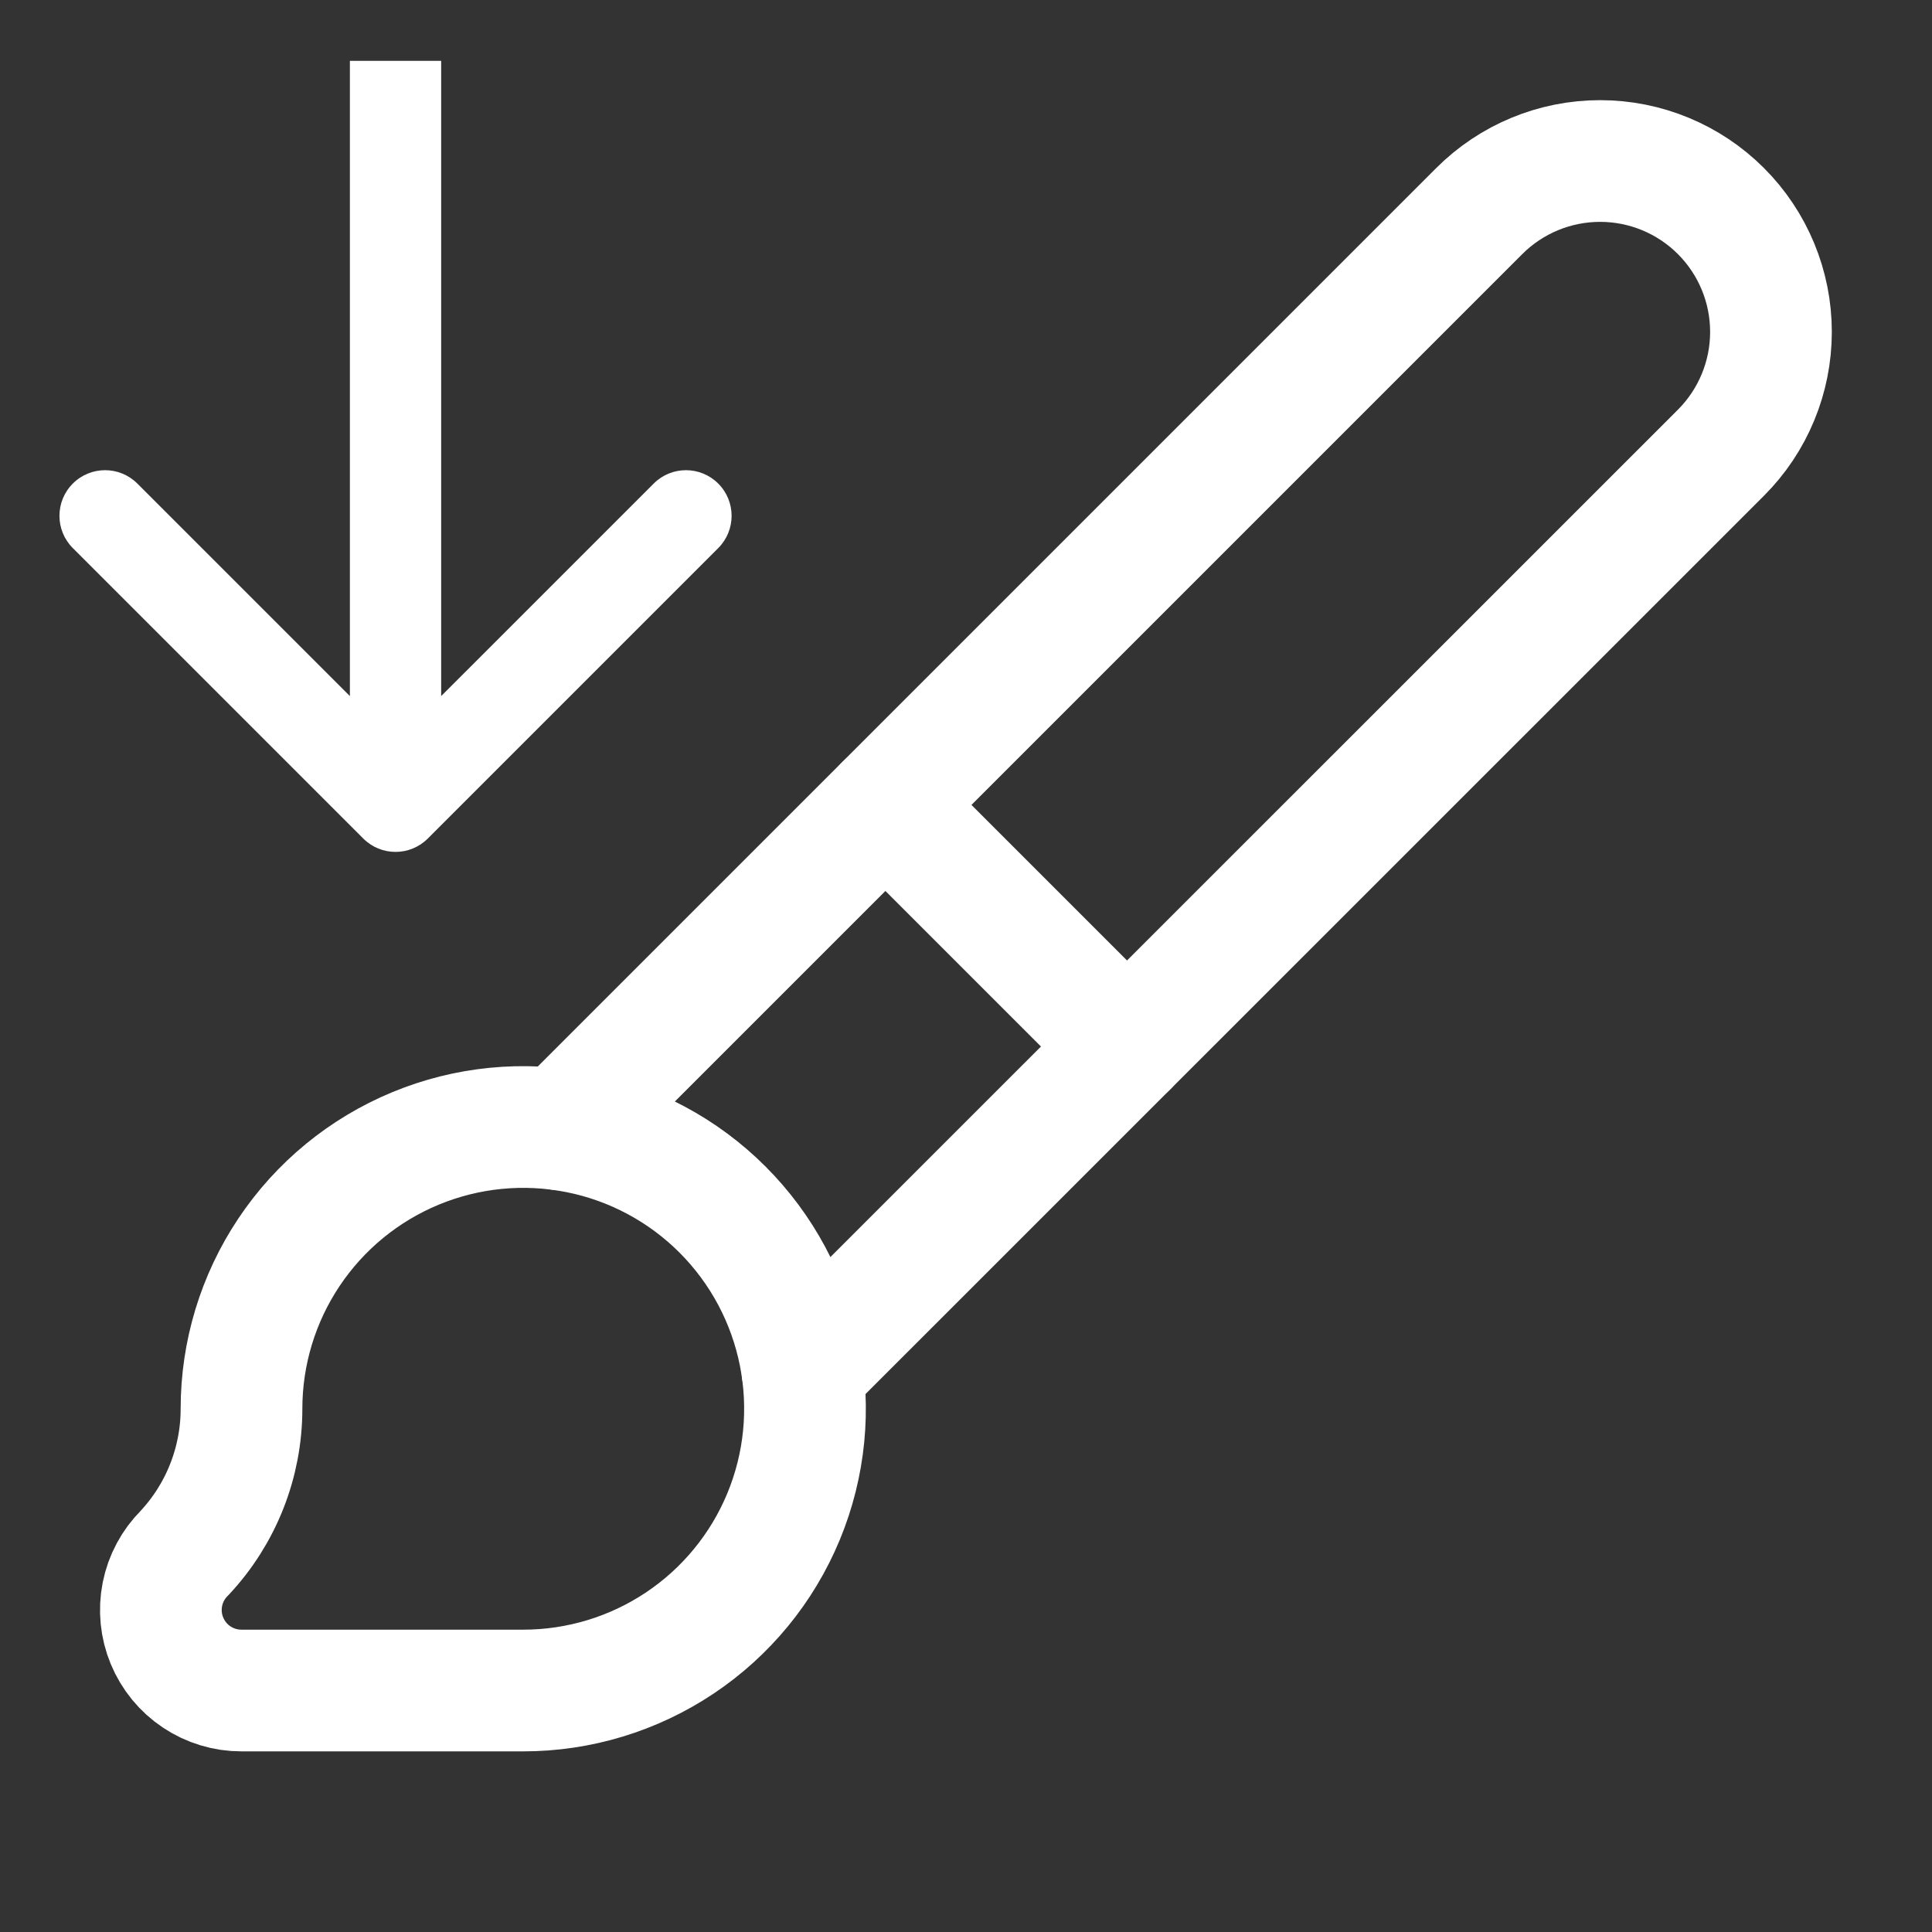<svg width="127" height="127" viewBox="0 0 127 127" fill="none" xmlns="http://www.w3.org/2000/svg">
<rect x="0" y="0" width="127" height="127" fill="#333333" stroke="none"/>
<path d="M58.207 52.916L74.082 68.791" stroke="white" stroke-width="8" stroke-linecap="round" stroke-linejoin="round"/>
<path d="M34.396 111.126C38.059 111.126 41.64 110.039 44.686 108.004C47.732 105.969 50.105 103.077 51.507 99.692C52.909 96.308 53.276 92.584 52.561 88.992C51.846 85.399 50.083 82.099 47.492 79.509C44.902 76.918 41.602 75.154 38.009 74.44C34.417 73.725 30.693 74.092 27.309 75.494C23.924 76.896 21.032 79.269 18.997 82.315C16.962 85.361 15.875 88.942 15.875 92.605C15.876 96.127 14.537 99.517 12.129 102.087C11.387 102.828 10.881 103.771 10.676 104.799C10.472 105.827 10.576 106.892 10.978 107.86C11.379 108.828 12.059 109.656 12.931 110.237C13.803 110.818 14.827 111.128 15.875 111.126H34.396Z" stroke="white" stroke-width="8" stroke-linecap="round" stroke-linejoin="round"/>
<path d="M52.753 90.122L113.125 29.76C115.232 27.653 116.415 24.796 116.415 21.817C116.415 18.838 115.232 15.981 113.125 13.874C111.019 11.767 108.162 10.584 105.183 10.584C102.203 10.584 99.346 11.767 97.24 13.874L36.867 74.247" stroke="white" stroke-width="8" stroke-linecap="round" stroke-linejoin="round"/>
<path d="M29 7V4H23V7H29ZM23.879 55.121C25.05 56.293 26.95 56.293 28.121 55.121L47.213 36.029C48.385 34.858 48.385 32.958 47.213 31.787C46.042 30.615 44.142 30.615 42.971 31.787L26 48.757L9.029 31.787C7.858 30.615 5.958 30.615 4.787 31.787C3.615 32.958 3.615 34.858 4.787 36.029L23.879 55.121ZM26 7H23V53H26H29V7H26Z" fill="white"/>
</svg>
